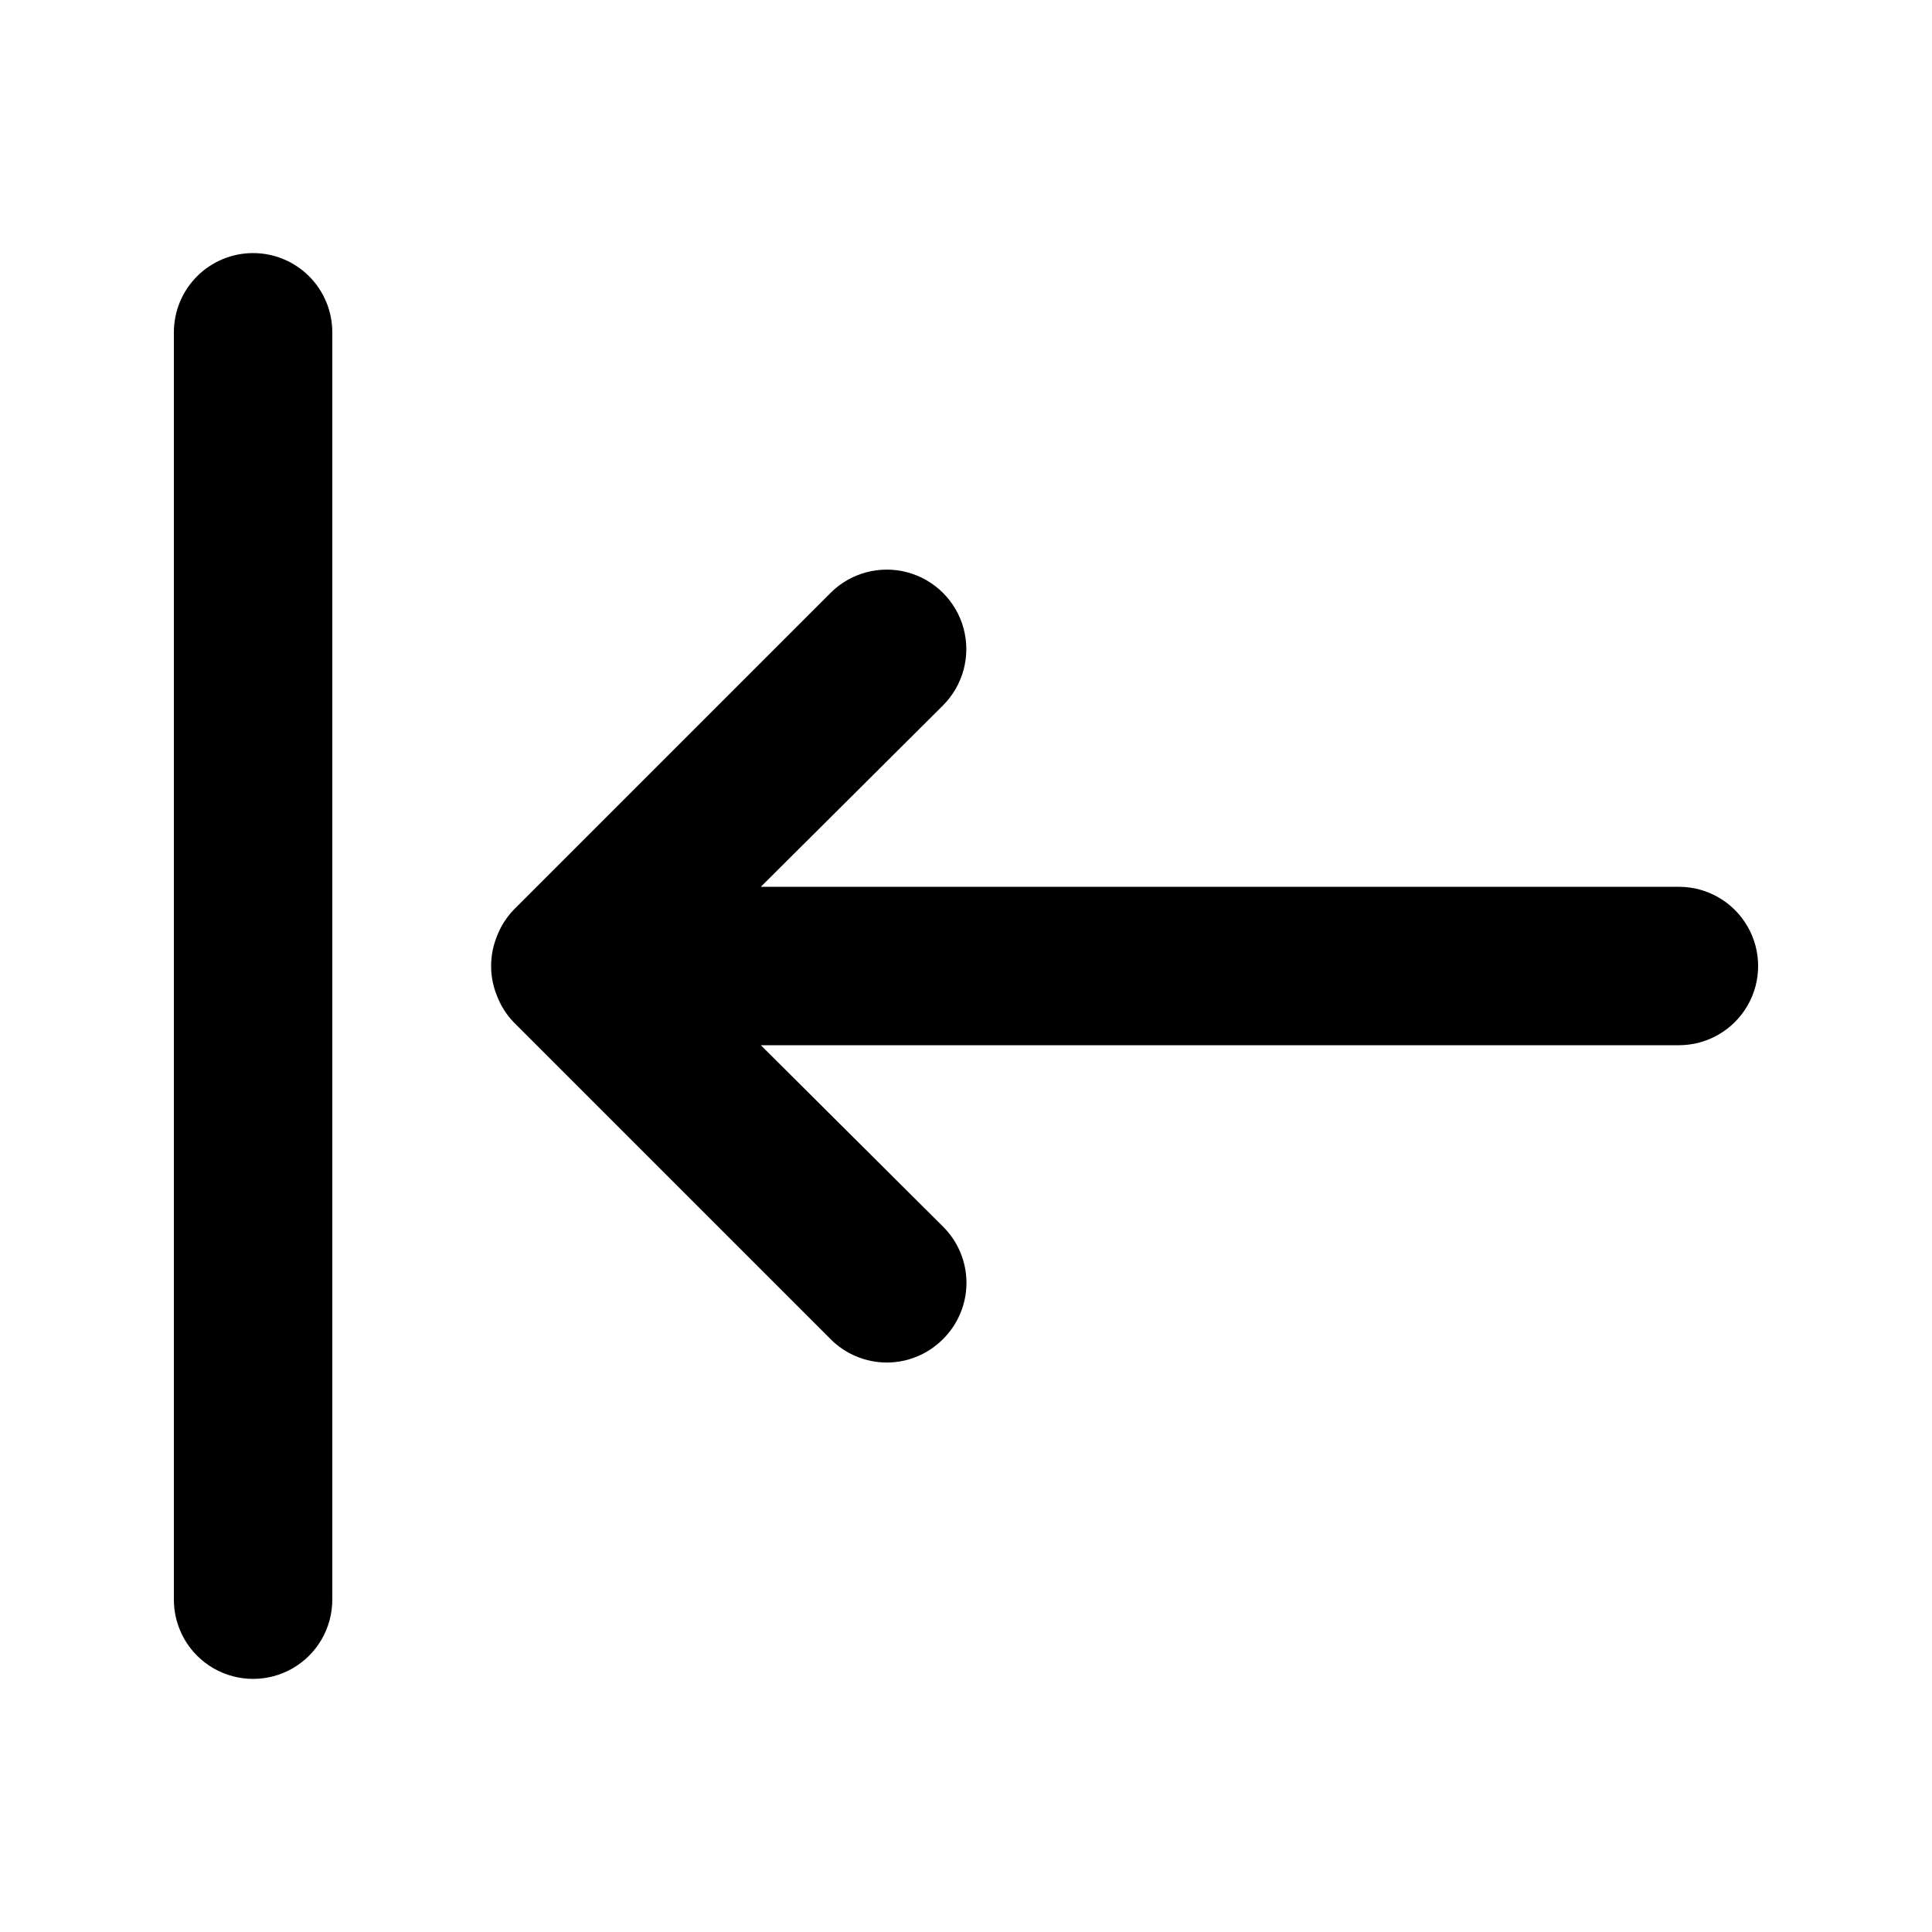 <?xml version="1.0" encoding="UTF-8"?>
<!-- Uploaded to: ICON Repo, www.svgrepo.com, Generator: ICON Repo Mixer Tools -->
<svg fill="#000000" width="800px" height="800px" version="1.1" viewBox="144 144 512 512" xmlns="http://www.w3.org/2000/svg">
 <path d="m588.93 379.01h-243.3l48.281-48.07v-0.004c5.324-5.324 7.406-13.086 5.457-20.359-1.949-7.273-7.633-12.953-14.906-14.902-7.273-1.949-15.035 0.129-20.359 5.453l-83.969 83.969c-1.91 1.996-3.41 4.352-4.406 6.93-2.102 5.109-2.102 10.84 0 15.953 0.996 2.574 2.496 4.93 4.406 6.926l83.969 83.969c3.941 3.973 9.309 6.211 14.906 6.211 5.598 0 10.961-2.238 14.902-6.211 3.977-3.941 6.211-9.309 6.211-14.906 0-5.594-2.234-10.961-6.211-14.902l-48.281-48.07h243.3c7.5 0 14.43-4.004 18.18-10.496 3.75-6.496 3.75-14.5 0-20.992-3.75-6.496-10.68-10.496-18.18-10.496zm-377.86-167.94c-5.566 0-10.906 2.211-14.844 6.148s-6.148 9.277-6.148 14.844v335.87c0 7.5 4 14.43 10.496 18.18 6.496 3.75 14.496 3.75 20.992 0s10.496-10.68 10.496-18.18v-335.87c0-5.566-2.211-10.906-6.148-14.844s-9.277-6.148-14.844-6.148z"/>
</svg>